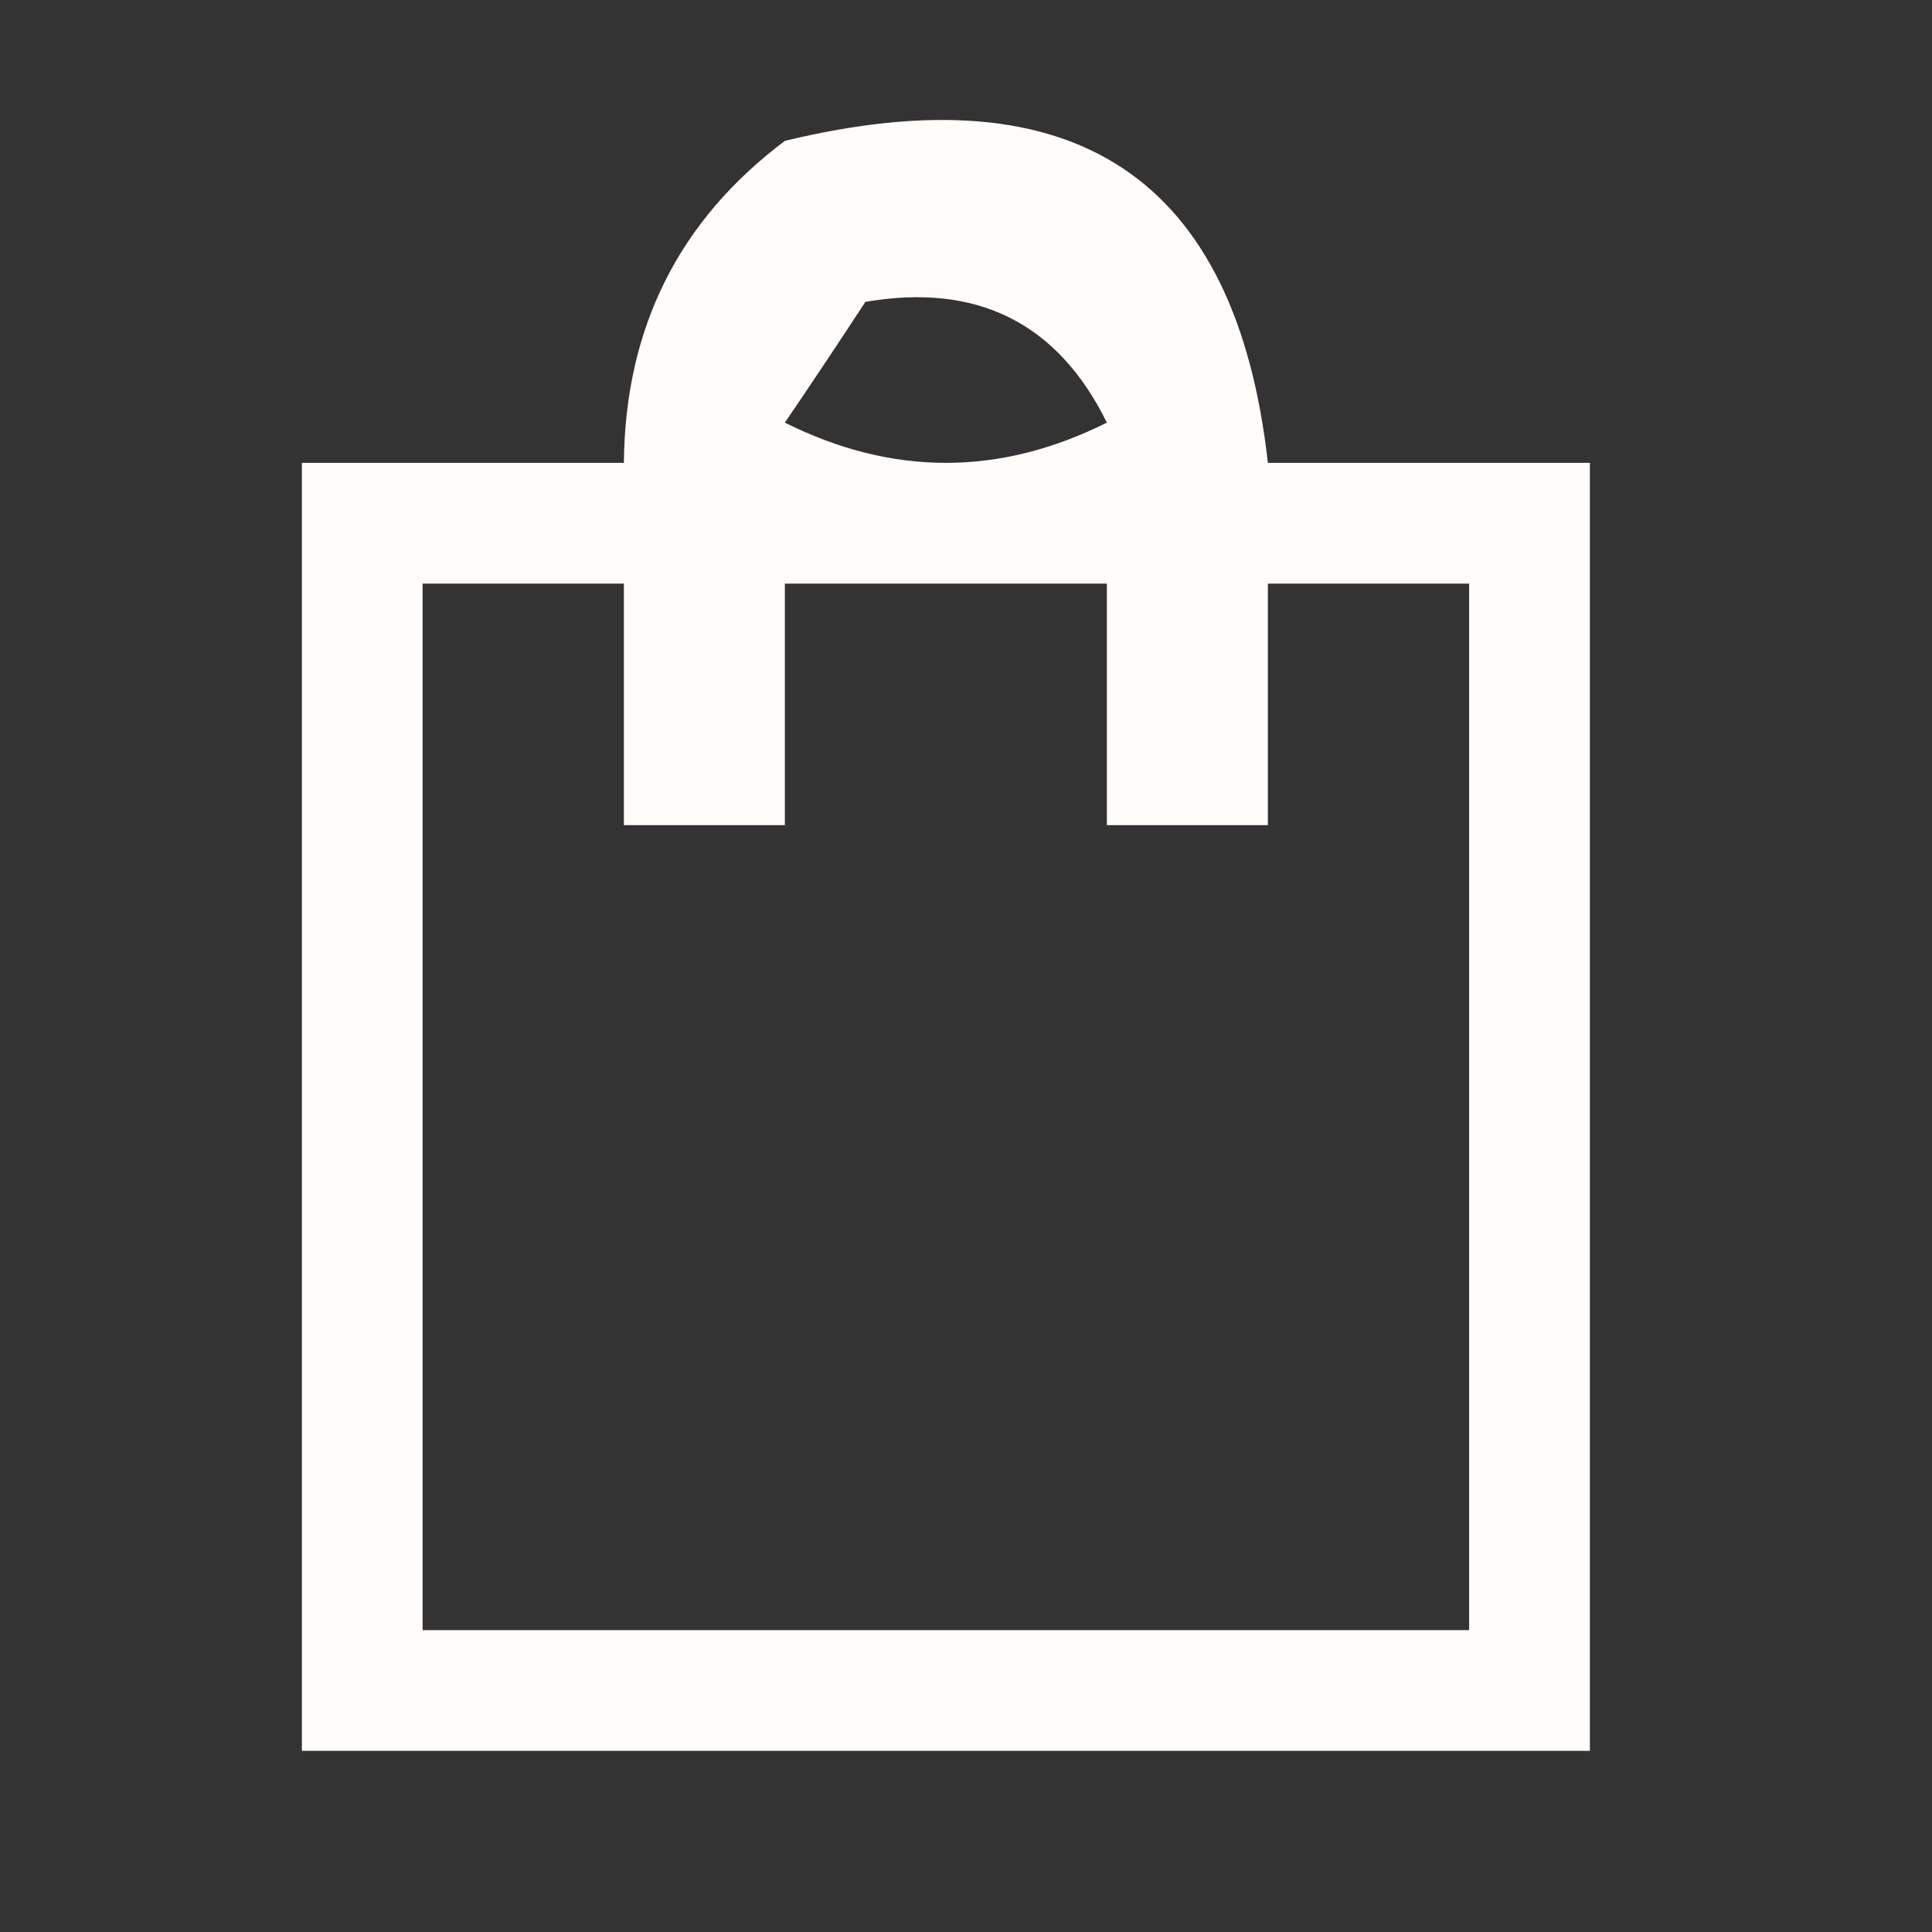<?xml version="1.0" encoding="UTF-8"?>
<!DOCTYPE svg PUBLIC "-//W3C//DTD SVG 1.1//EN" "http://www.w3.org/Graphics/SVG/1.1/DTD/svg11.dtd">
<svg xmlns="http://www.w3.org/2000/svg" version="1.1" width="48px" height="48px" style="shape-rendering:geometricPrecision; text-rendering:geometricPrecision; image-rendering:optimizeQuality; fill-rule:evenodd; clip-rule:evenodd" xmlns:xlink="http://www.w3.org/1999/xlink">
<rect width="100%" height="100%" fill="#333333" stroke="none"/>
<g><path style="opacity:1" fill="#fffcf9" d="M 19.5,3.5 C 26.709,1.751 30.709,4.418 31.5,11.5C 34.167,11.5 36.833,11.5 39.5,11.5C 39.5,22.167 39.5,32.833 39.5,43.5C 28.833,43.5 18.167,43.5 7.5,43.5C 7.5,32.833 7.5,22.167 7.5,11.5C 10.167,11.5 12.833,11.5 15.5,11.5C 15.53,8.148 16.863,5.482 19.5,3.5 Z M 21.5,7.5 C 24.278,7.022 26.278,8.022 27.5,10.5C 24.833,11.833 22.167,11.833 19.5,10.5C 20.192,9.482 20.859,8.482 21.5,7.5 Z M 10.5,14.5 C 12.167,14.5 13.833,14.5 15.5,14.5C 15.5,16.5 15.5,18.5 15.5,20.5C 16.833,20.5 18.167,20.5 19.5,20.5C 19.5,18.5 19.5,16.5 19.5,14.5C 22.167,14.5 24.833,14.5 27.5,14.5C 27.5,16.5 27.5,18.5 27.5,20.5C 28.833,20.5 30.167,20.5 31.5,20.5C 31.5,18.5 31.5,16.5 31.5,14.5C 33.167,14.5 34.833,14.5 36.5,14.5C 36.5,23.167 36.5,31.833 36.5,40.5C 27.833,40.5 19.167,40.5 10.5,40.5C 10.5,31.833 10.5,23.167 10.5,14.5 Z"/></g>
</svg>
